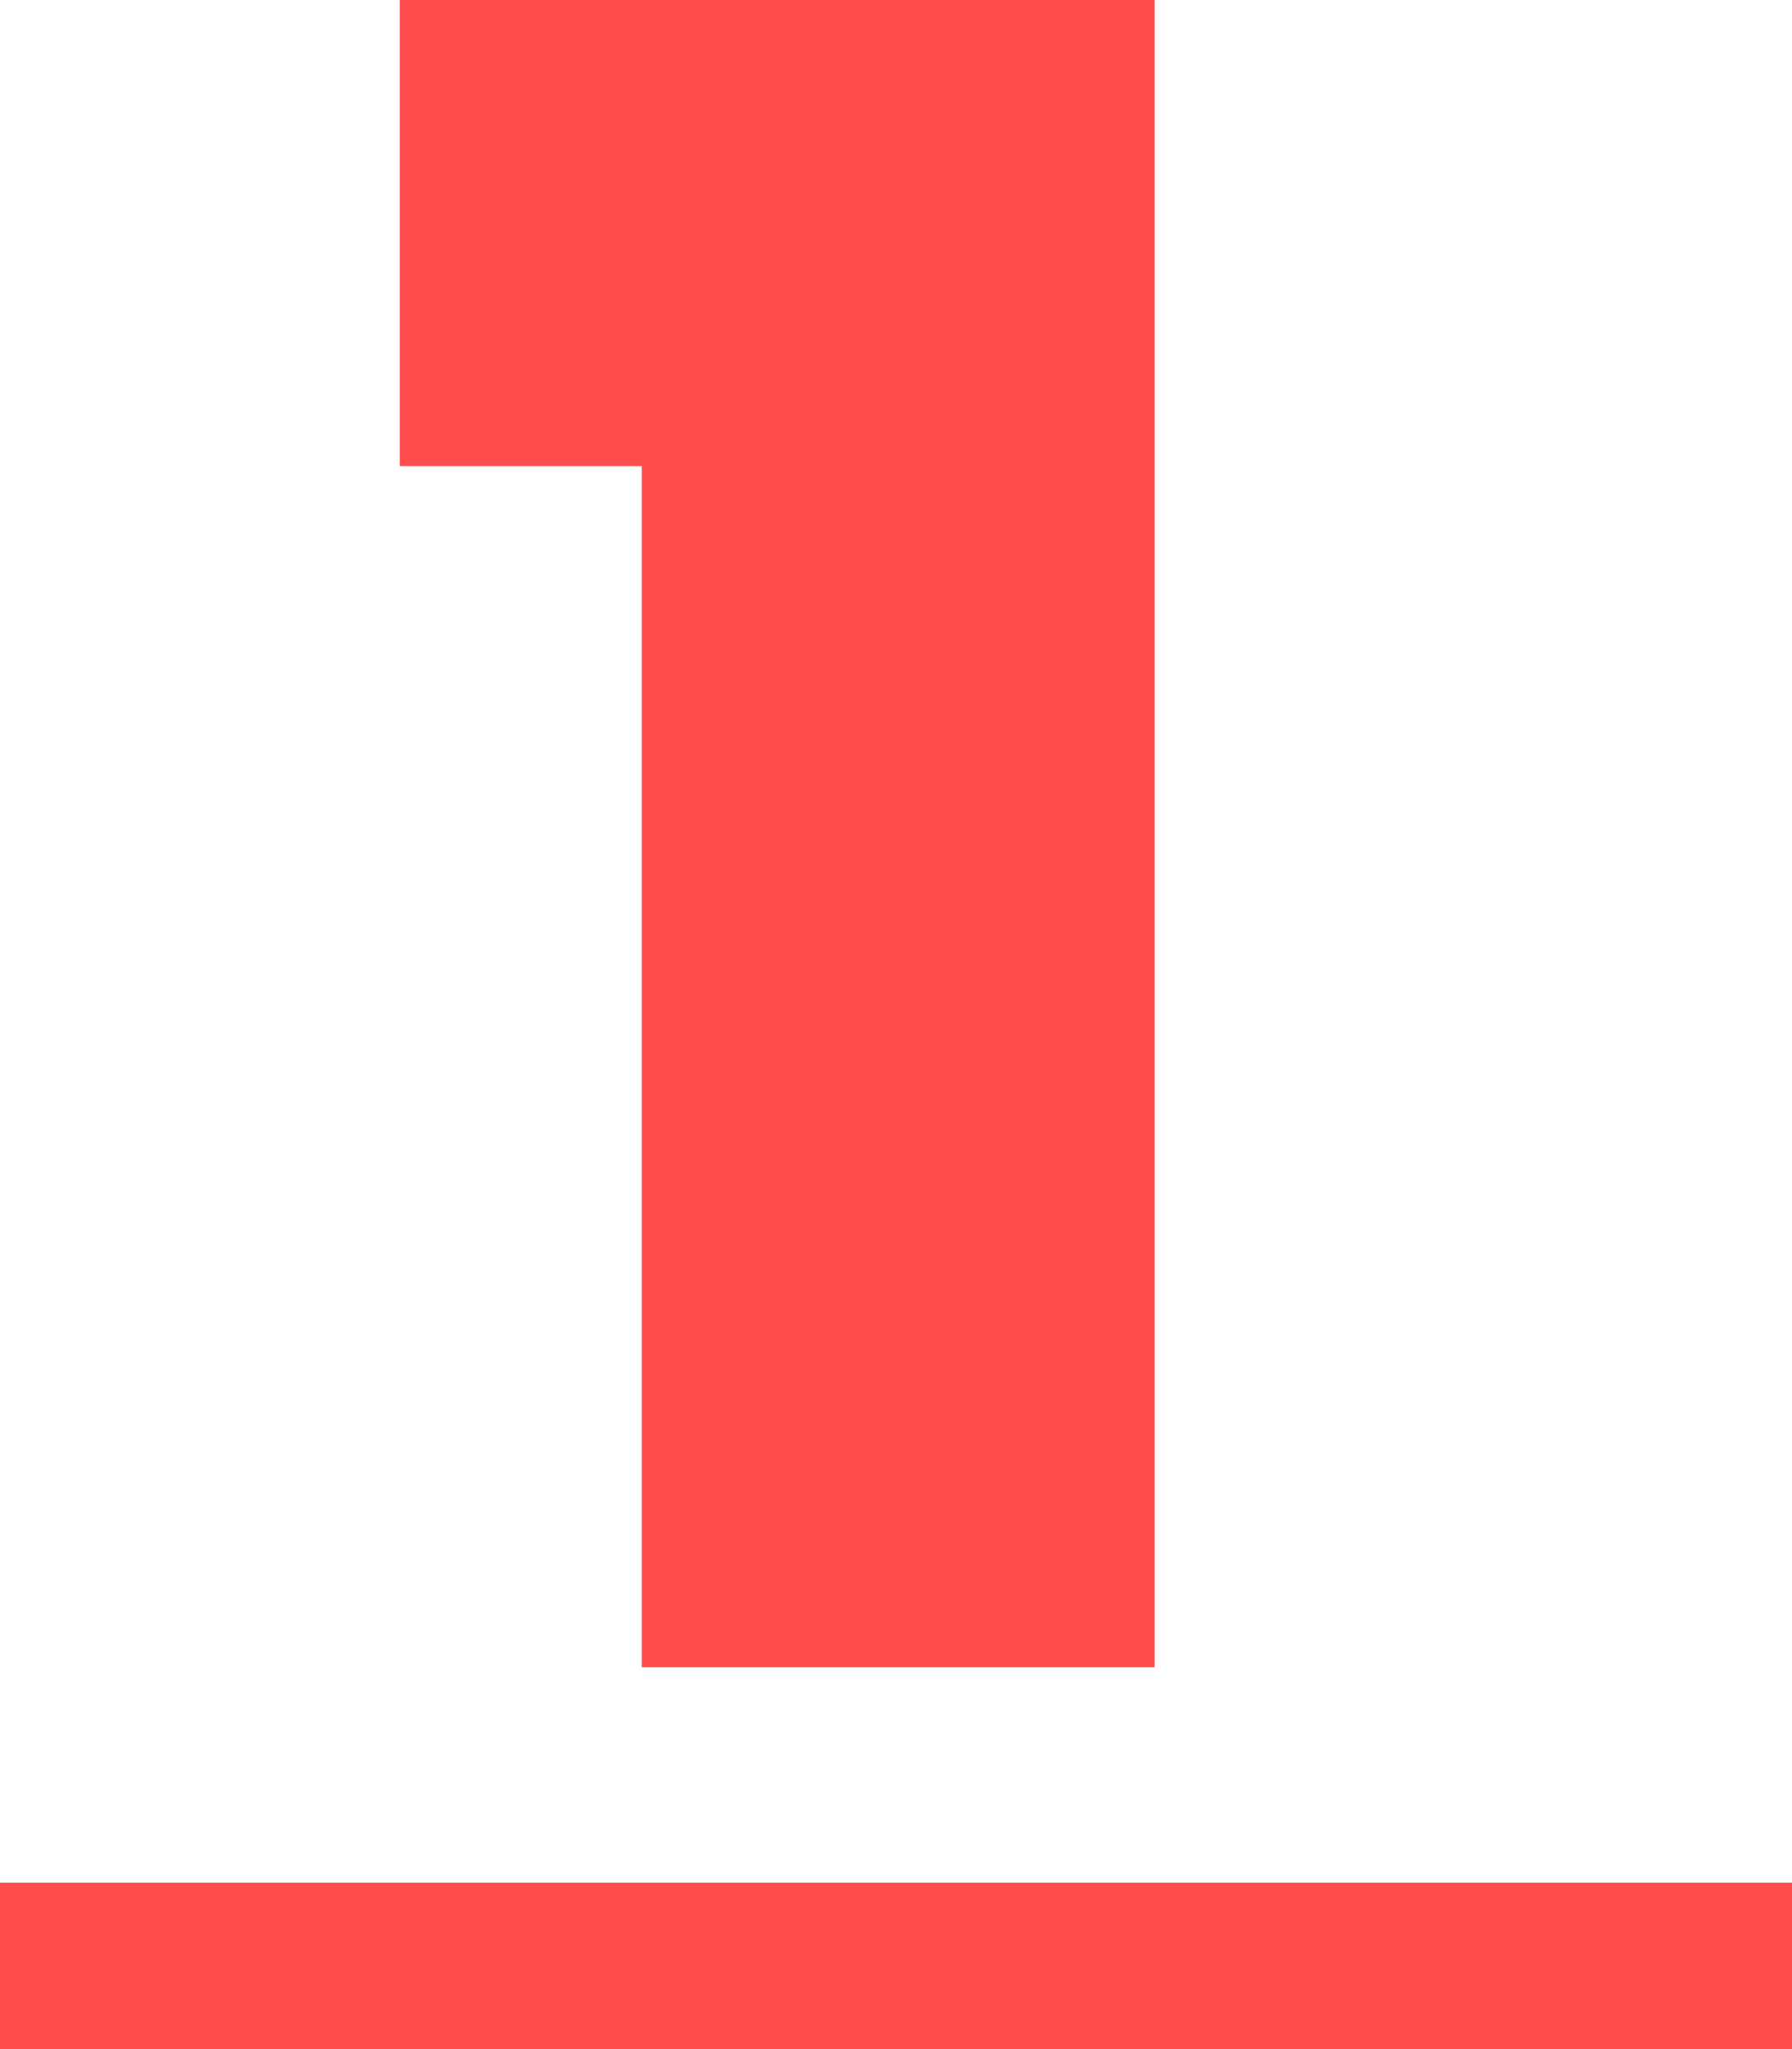 <svg version="1.2" xmlns="http://www.w3.org/2000/svg" viewBox="0 0 1552 1775" width="1552" height="1775">
	<title>logo@2x (6)</title>
	<style>
		.s0 { fill: #ff4d4d } 
	</style>
	<g id="Background">
		<path id="Path 0" class="s0" d="m0 1702.9v72.1h1552v-144.2h-1552z"/>
		<path id="Path 2" class="s0" d="m346.2 201.9v201.9h209.6v1040.4h444.2v-1444.2h-653.8z"/>
	</g>
</svg>